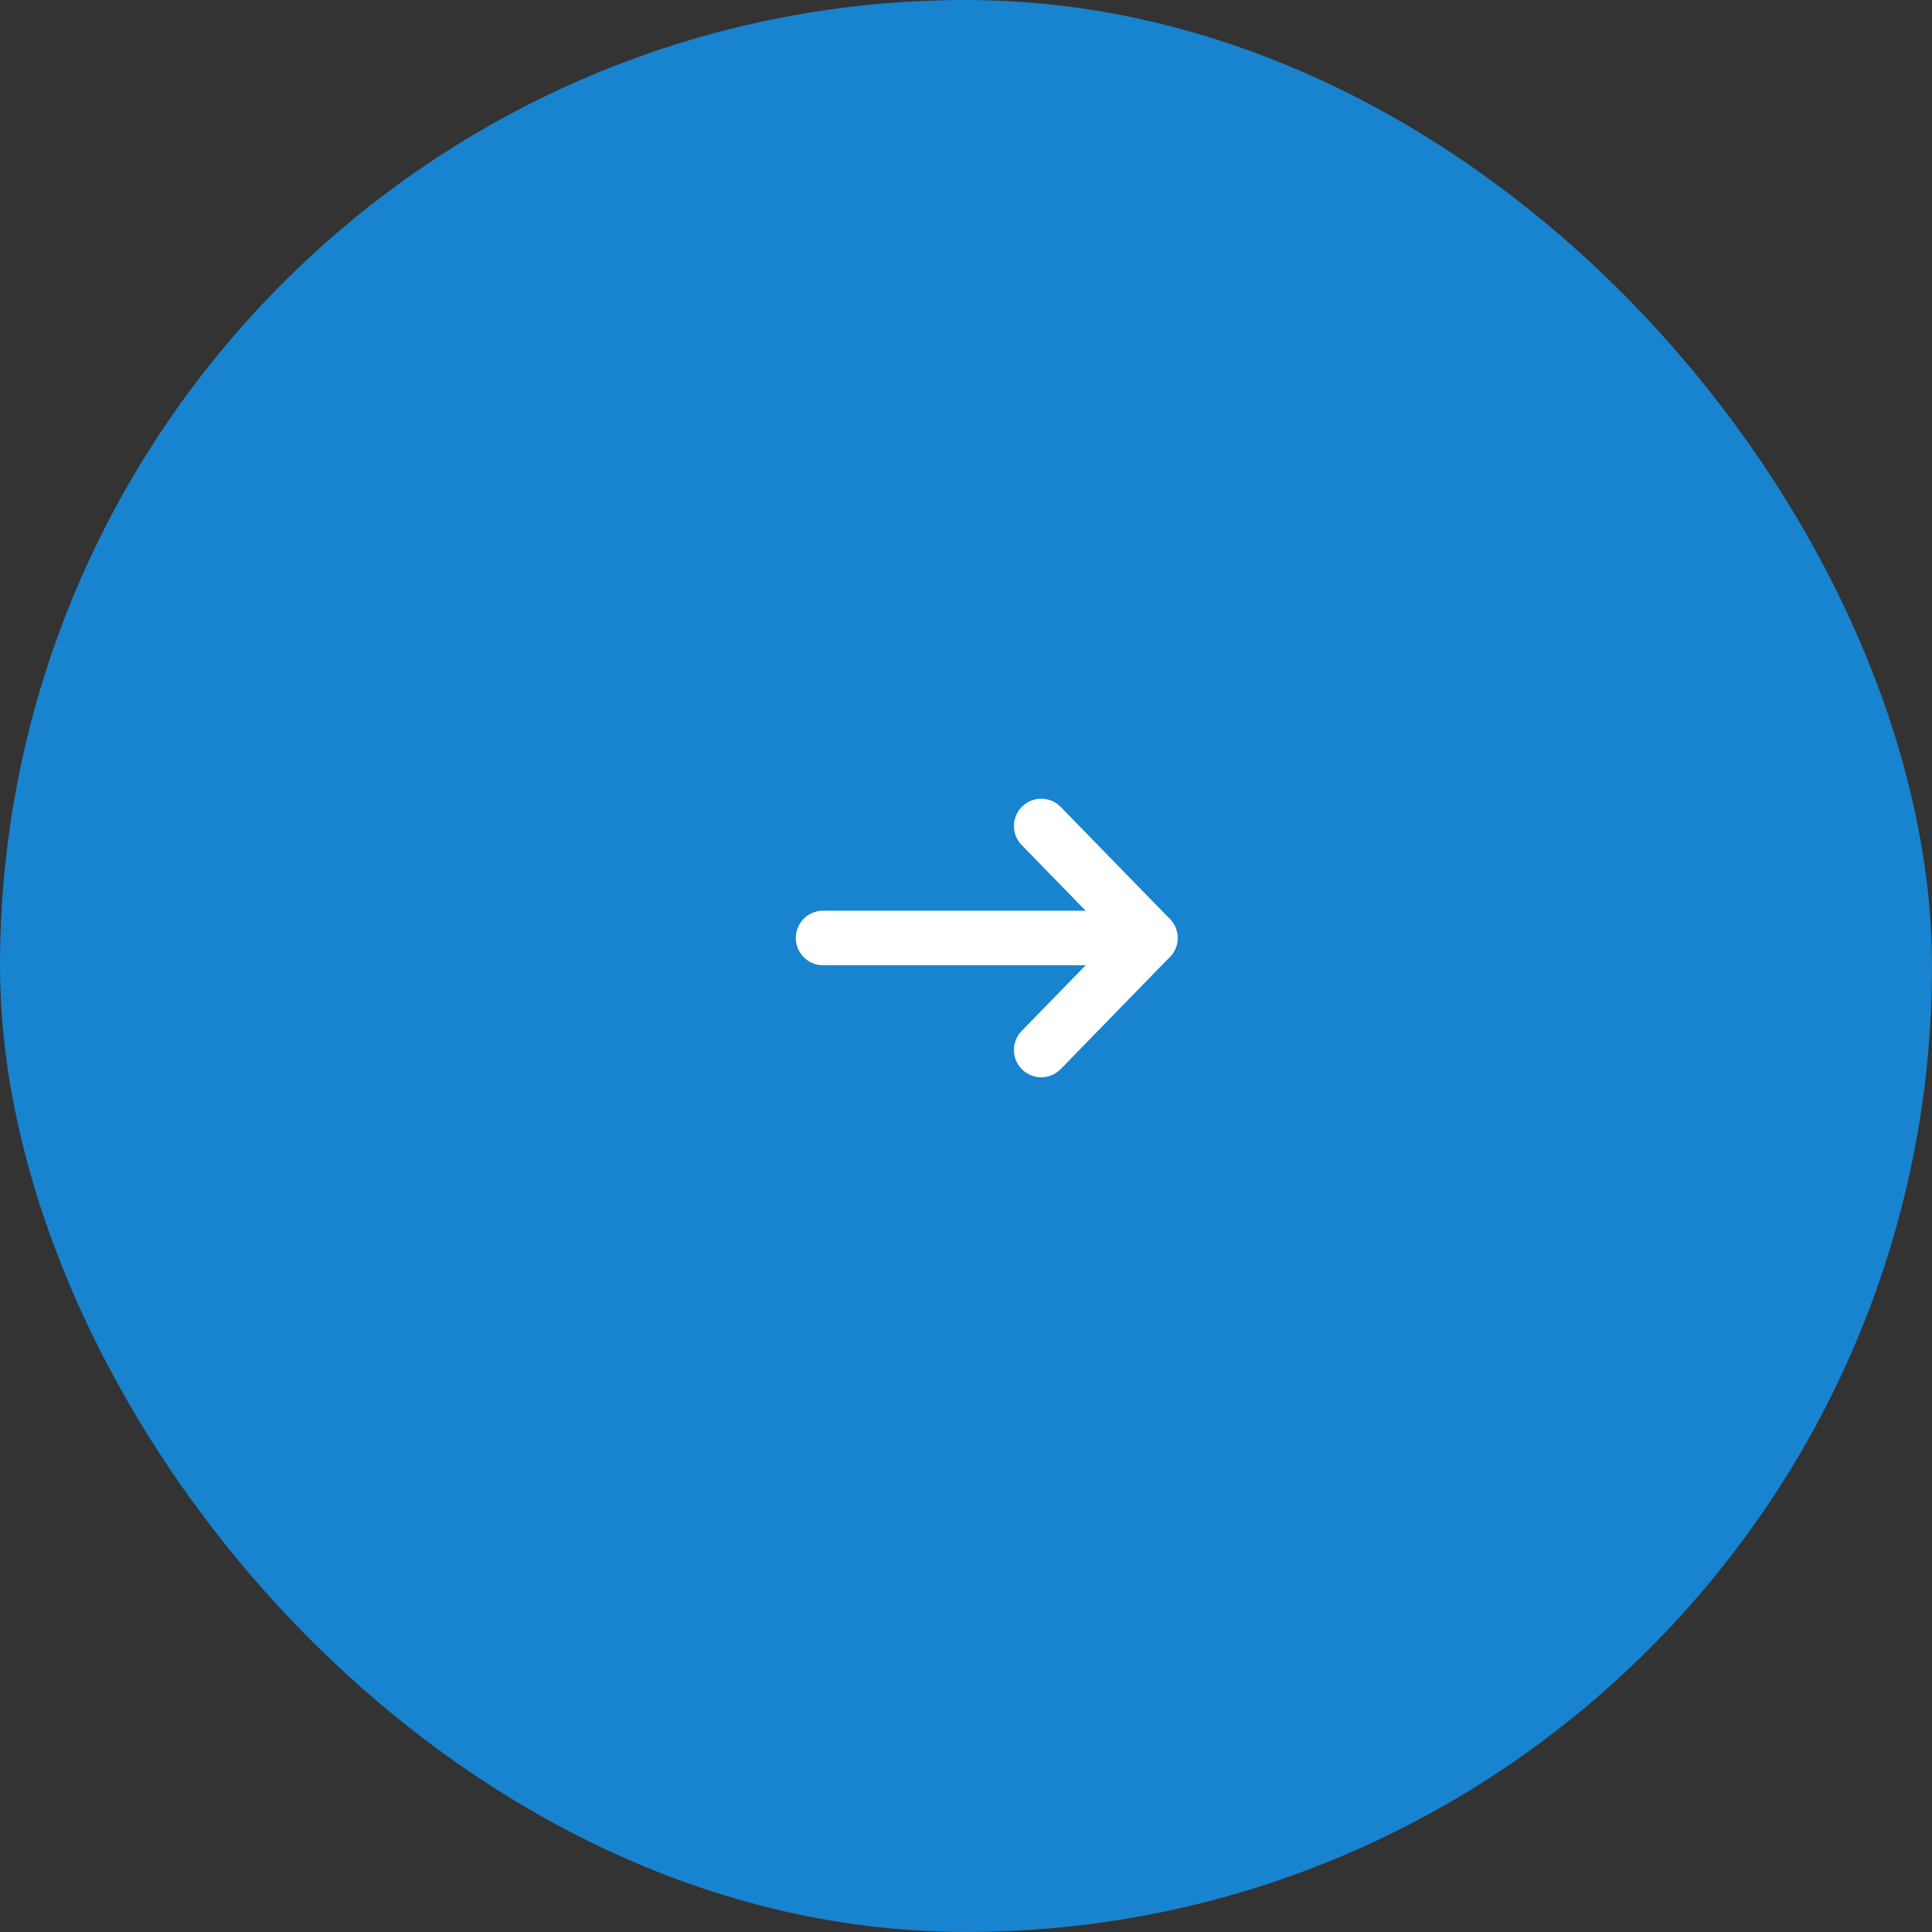 <svg width="46" height="46" viewBox="0 0 46 46" fill="none" xmlns="http://www.w3.org/2000/svg">
<rect x="0" y="0" width="46" height="46" fill="#333333" stroke="none"/>
<rect width="46" height="46" rx="23" fill="#1883CF"/>
<path d="M19.597 22.333H27.388" stroke="white" stroke-width="1.299" stroke-linecap="round" stroke-linejoin="round"/>
<path d="M24.791 25L27.388 22.333L24.791 19.667" stroke="white" stroke-width="1.299" stroke-linecap="round" stroke-linejoin="round"/>
</svg>
